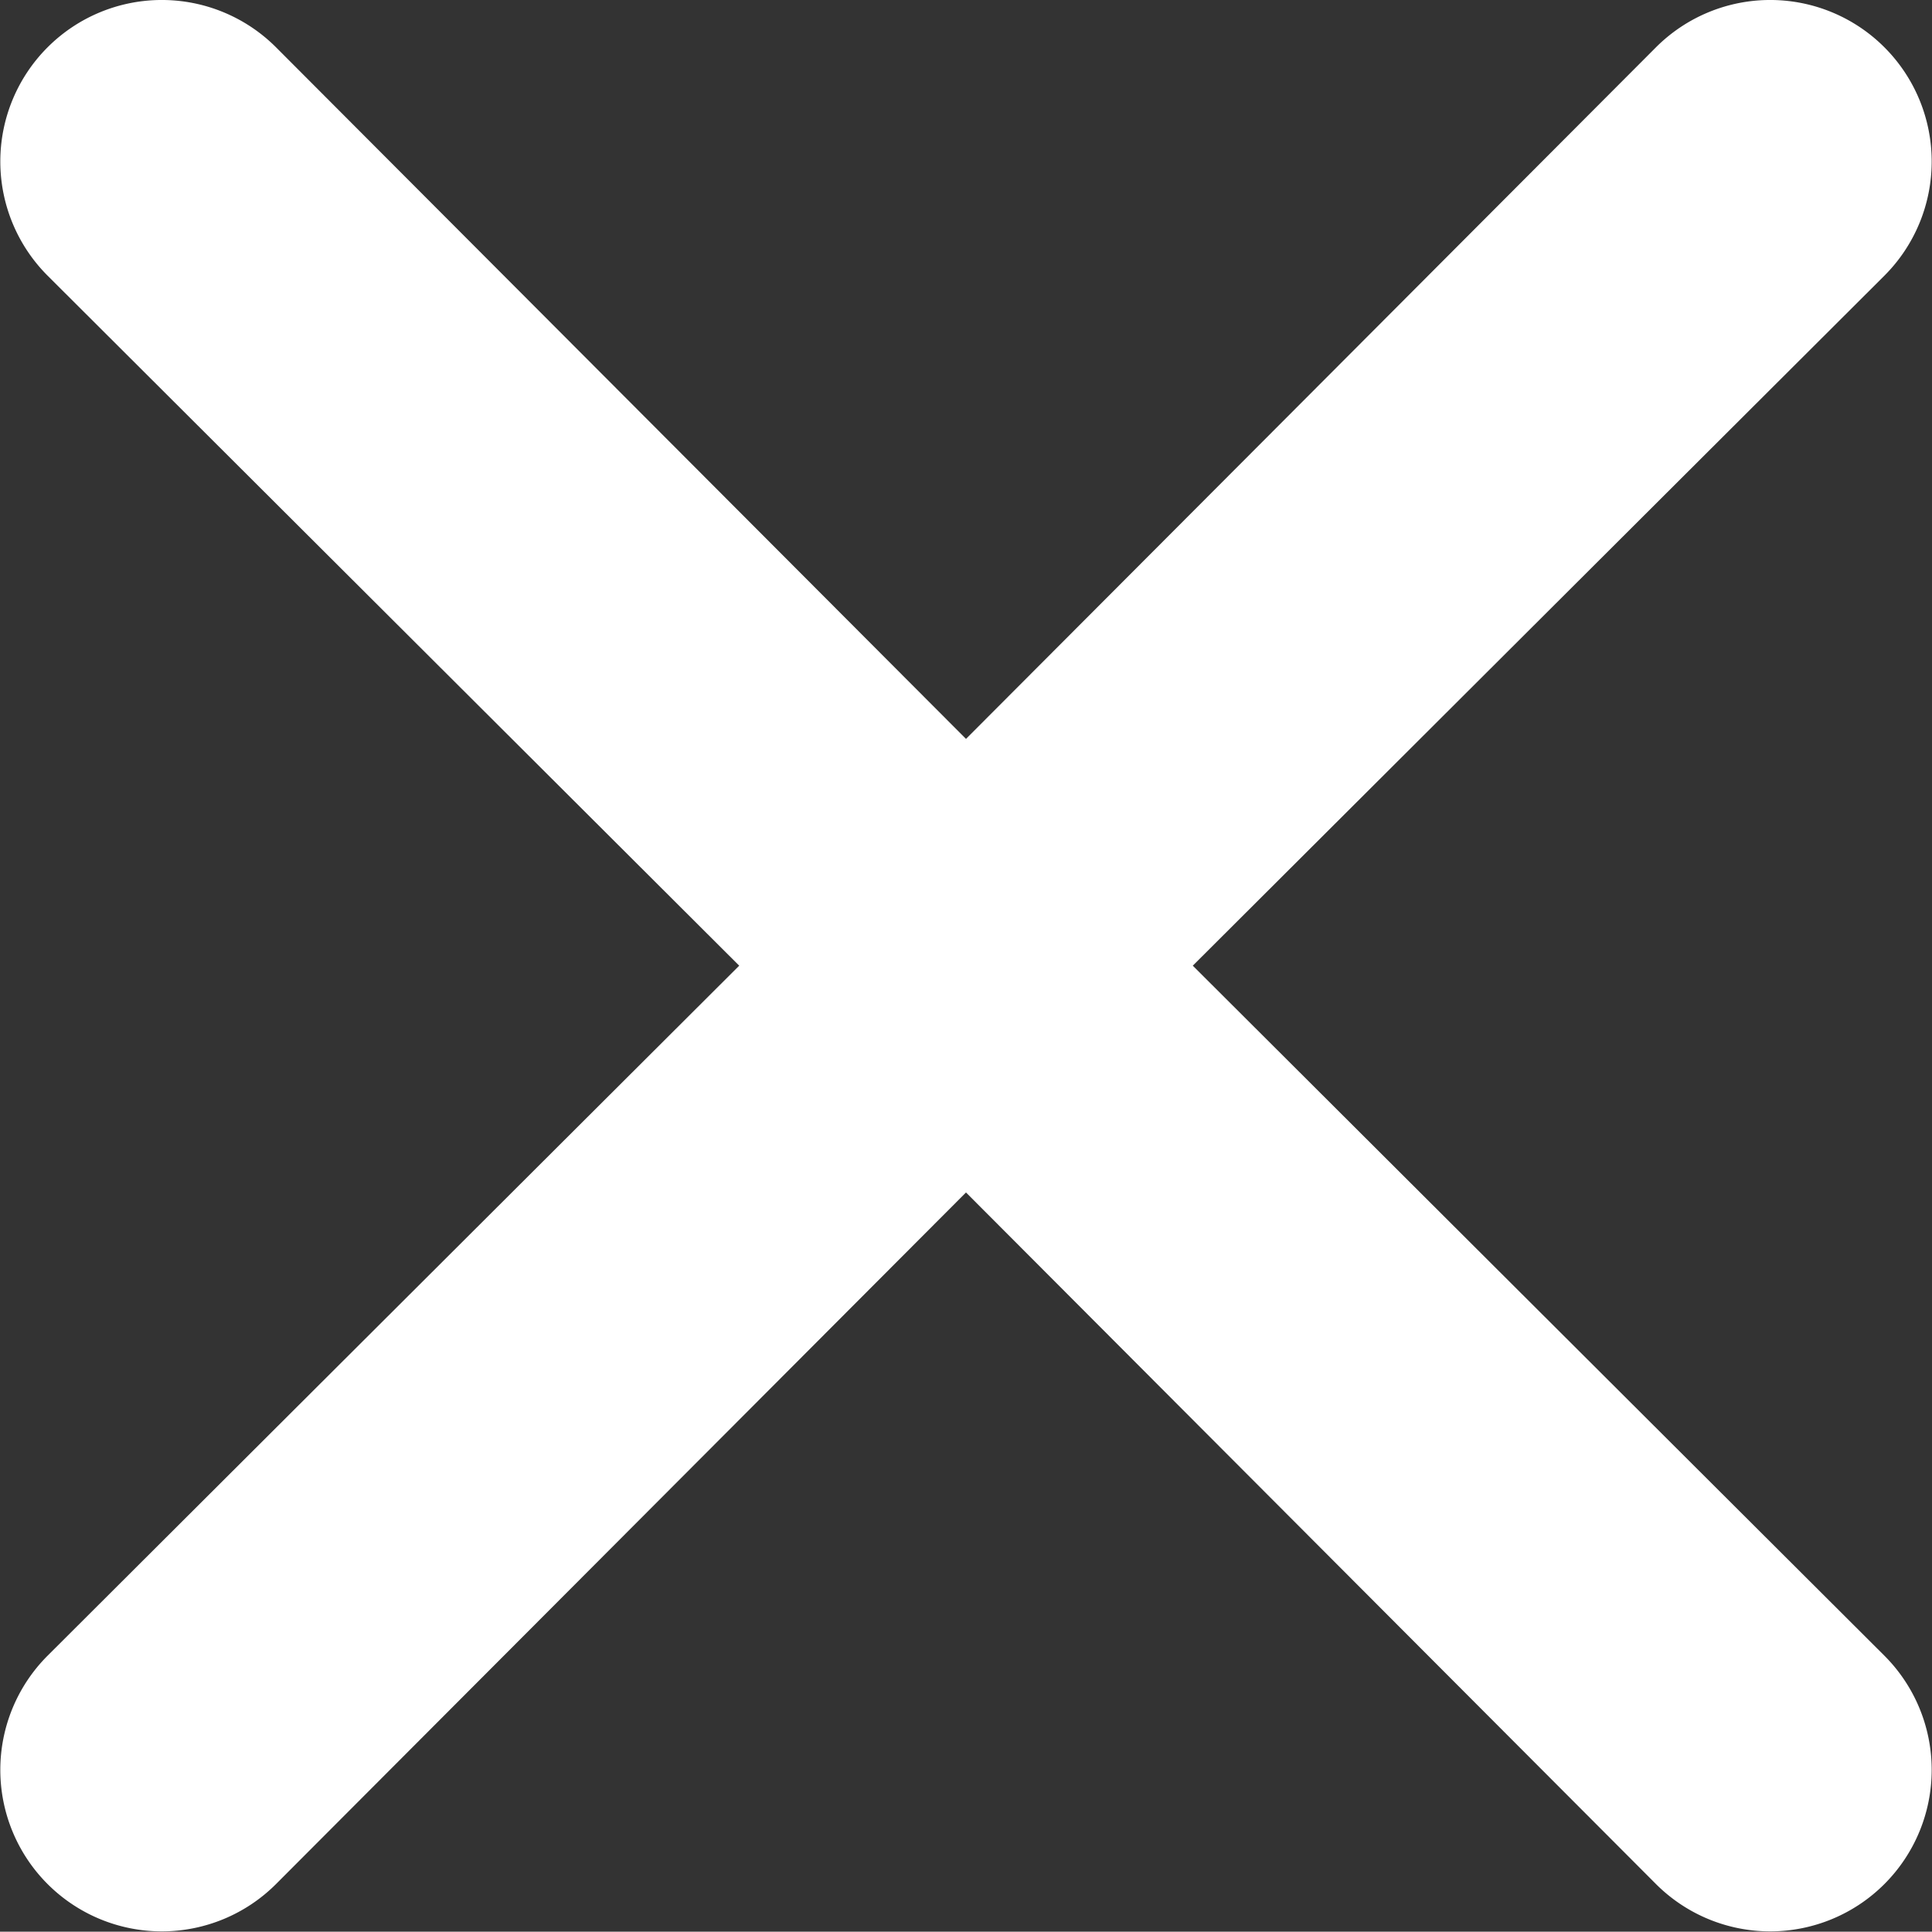 <svg xmlns="http://www.w3.org/2000/svg" width="12.012" height="12.01" viewBox="0 0 12.012 12.01"><rect x="0" y="0" width="12.012" height="12.01" fill="#333333" stroke="none"/><defs><style>.a{fill:#fff;}</style></defs><path class="a" d="M13.41,12l4.3-4.29a1,1,0,1,0-1.42-1.42L12,10.59,7.71,6.29A1,1,0,0,0,6.29,7.71L10.59,12l-4.3,4.29a1,1,0,1,0,1.42,1.42L12,13.41l4.29,4.3a1,1,0,1,0,1.42-1.42Z" transform="translate(-5.994 -5.996)"/></svg>